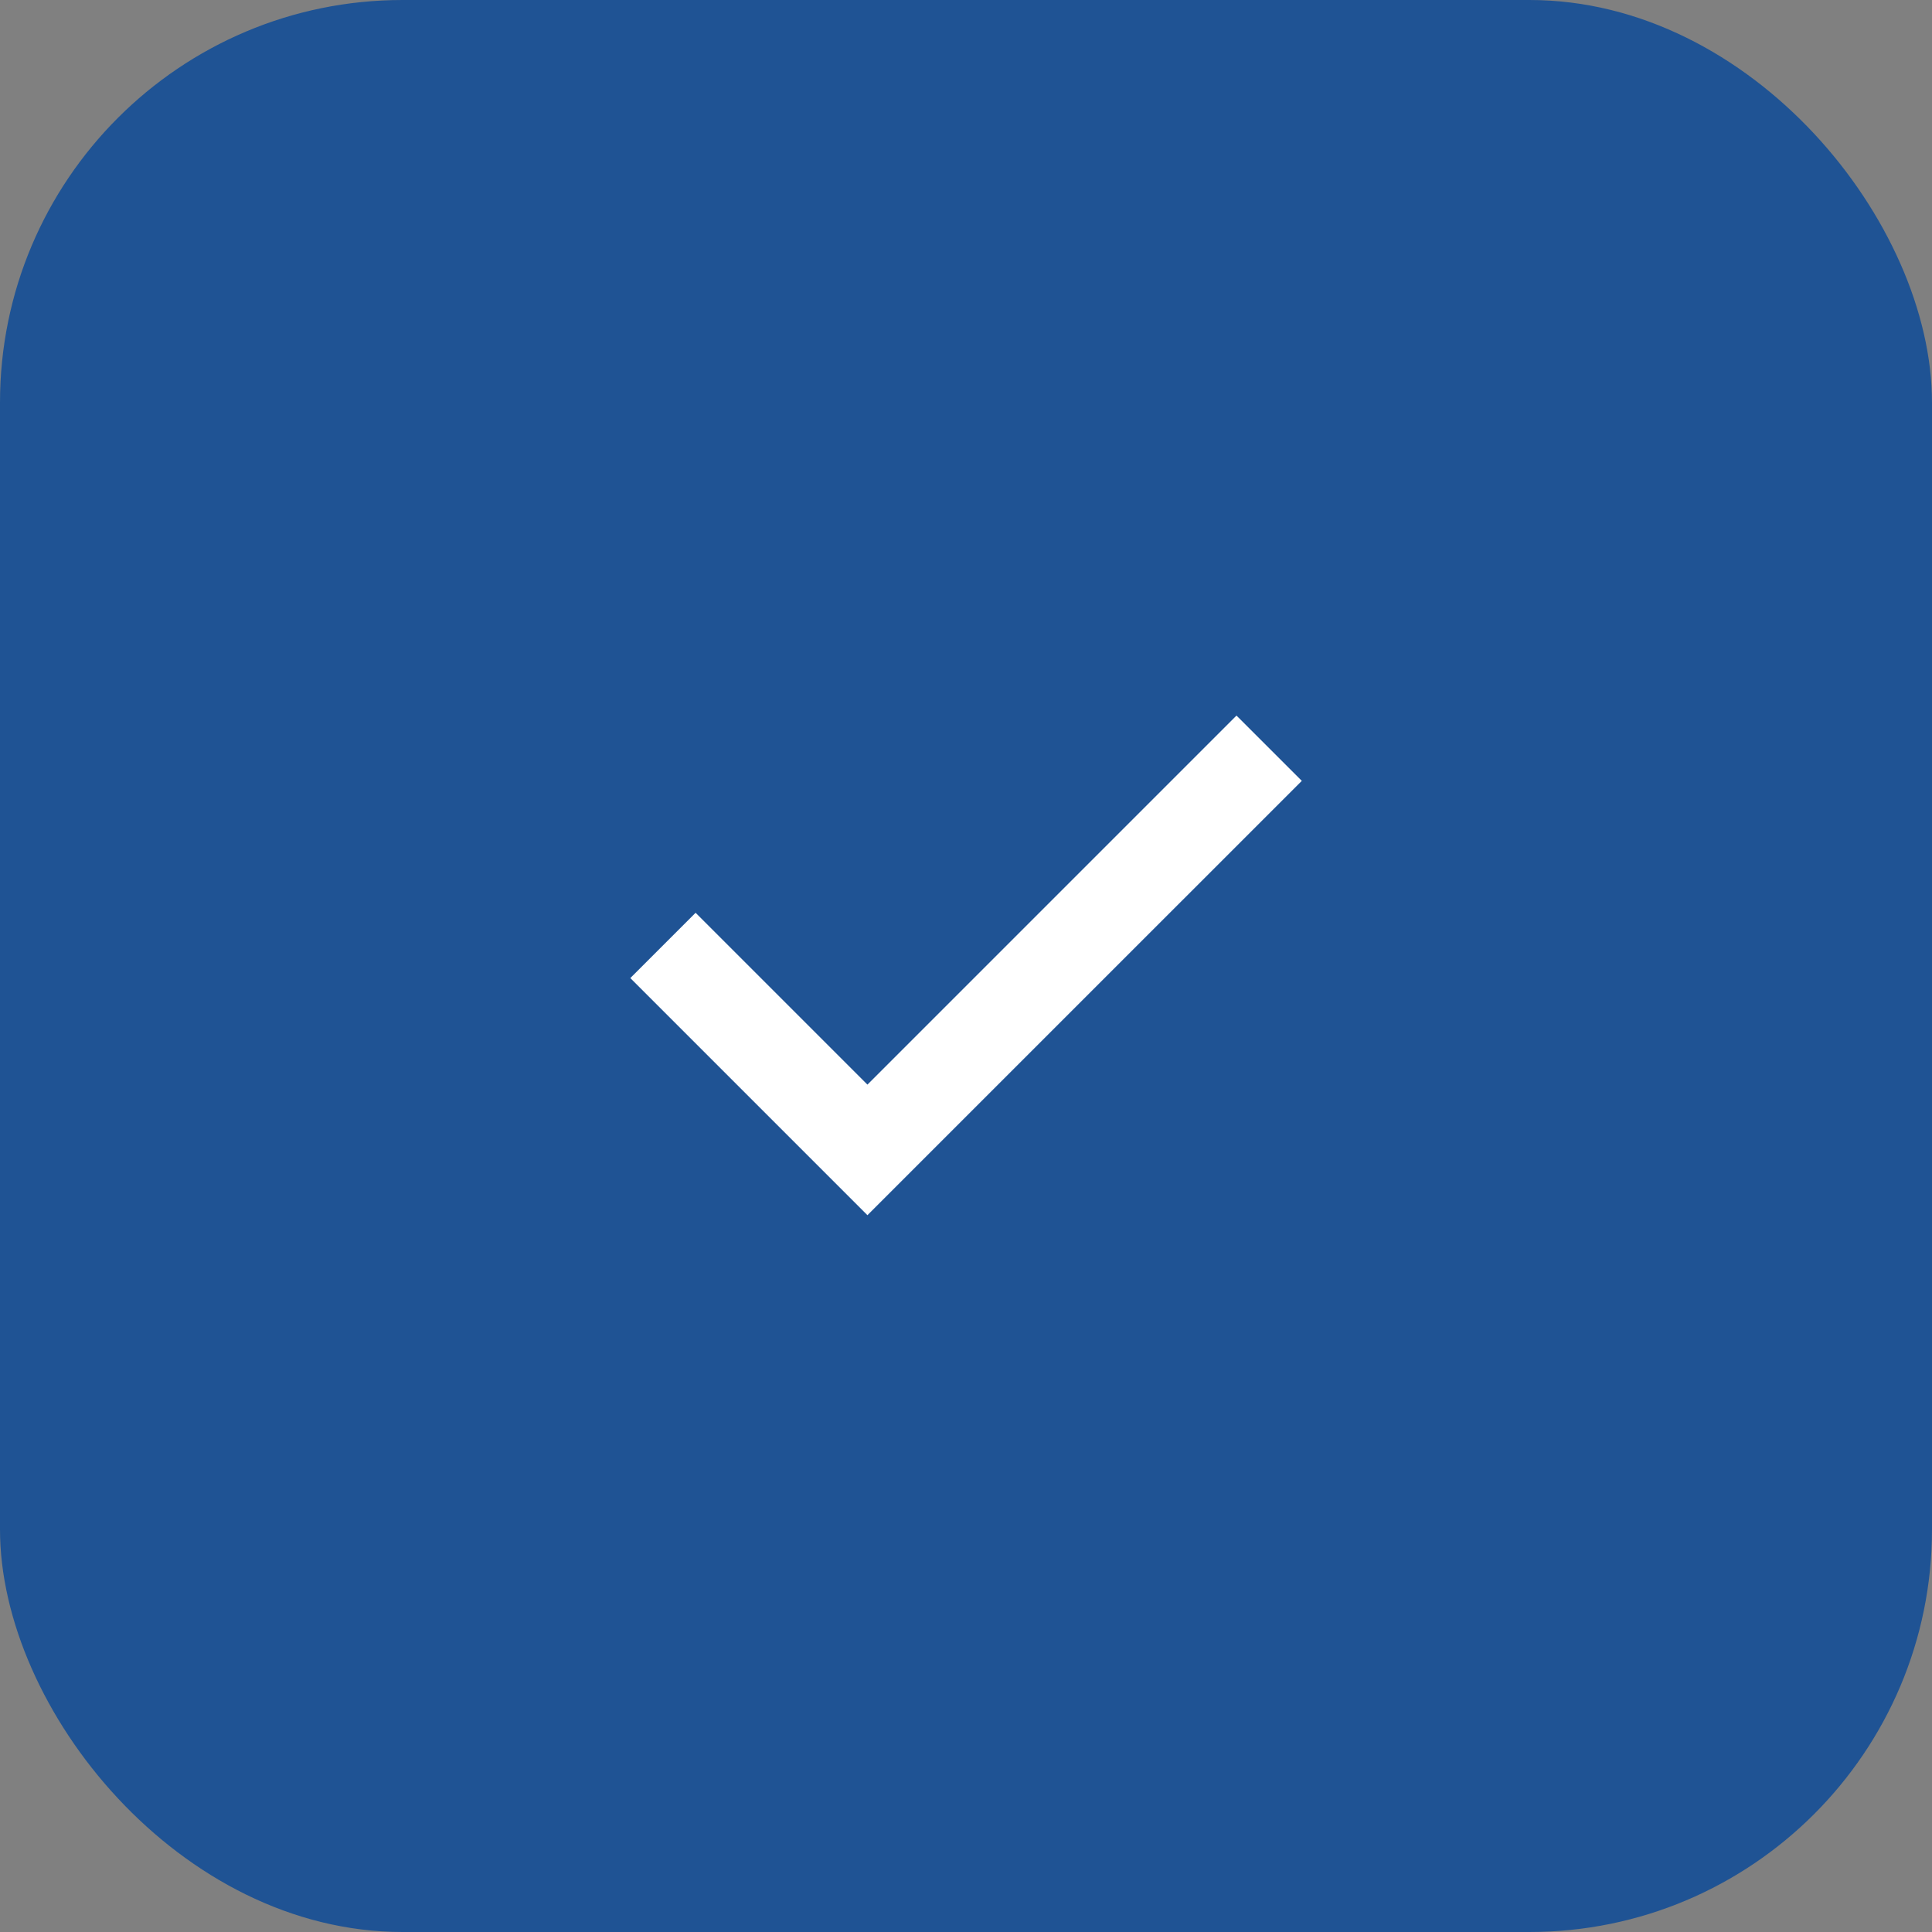 <svg width="48" height="48" viewBox="0 0 48 48" fill="none" xmlns="http://www.w3.org/2000/svg">
<rect x="0" y="0" width="48" height="48" fill="#808080" stroke="none"/>
<rect width="48" height="48" rx="10" fill="#1F5394"/>
<mask id="mask0_1097_2287" style="mask-type:alpha" maskUnits="userSpaceOnUse" x="12" y="12" width="24" height="24">
<rect x="12" y="12" width="24" height="24" fill="#D9D9D9"/>
</mask>
<g mask="url(#mask0_1097_2287)">
<path d="M21.551 30.191L15.66 24.3L17.282 22.678L21.551 26.947L30.72 17.778L32.343 19.4L21.551 30.191Z" fill="white"/>
</g>
</svg>
